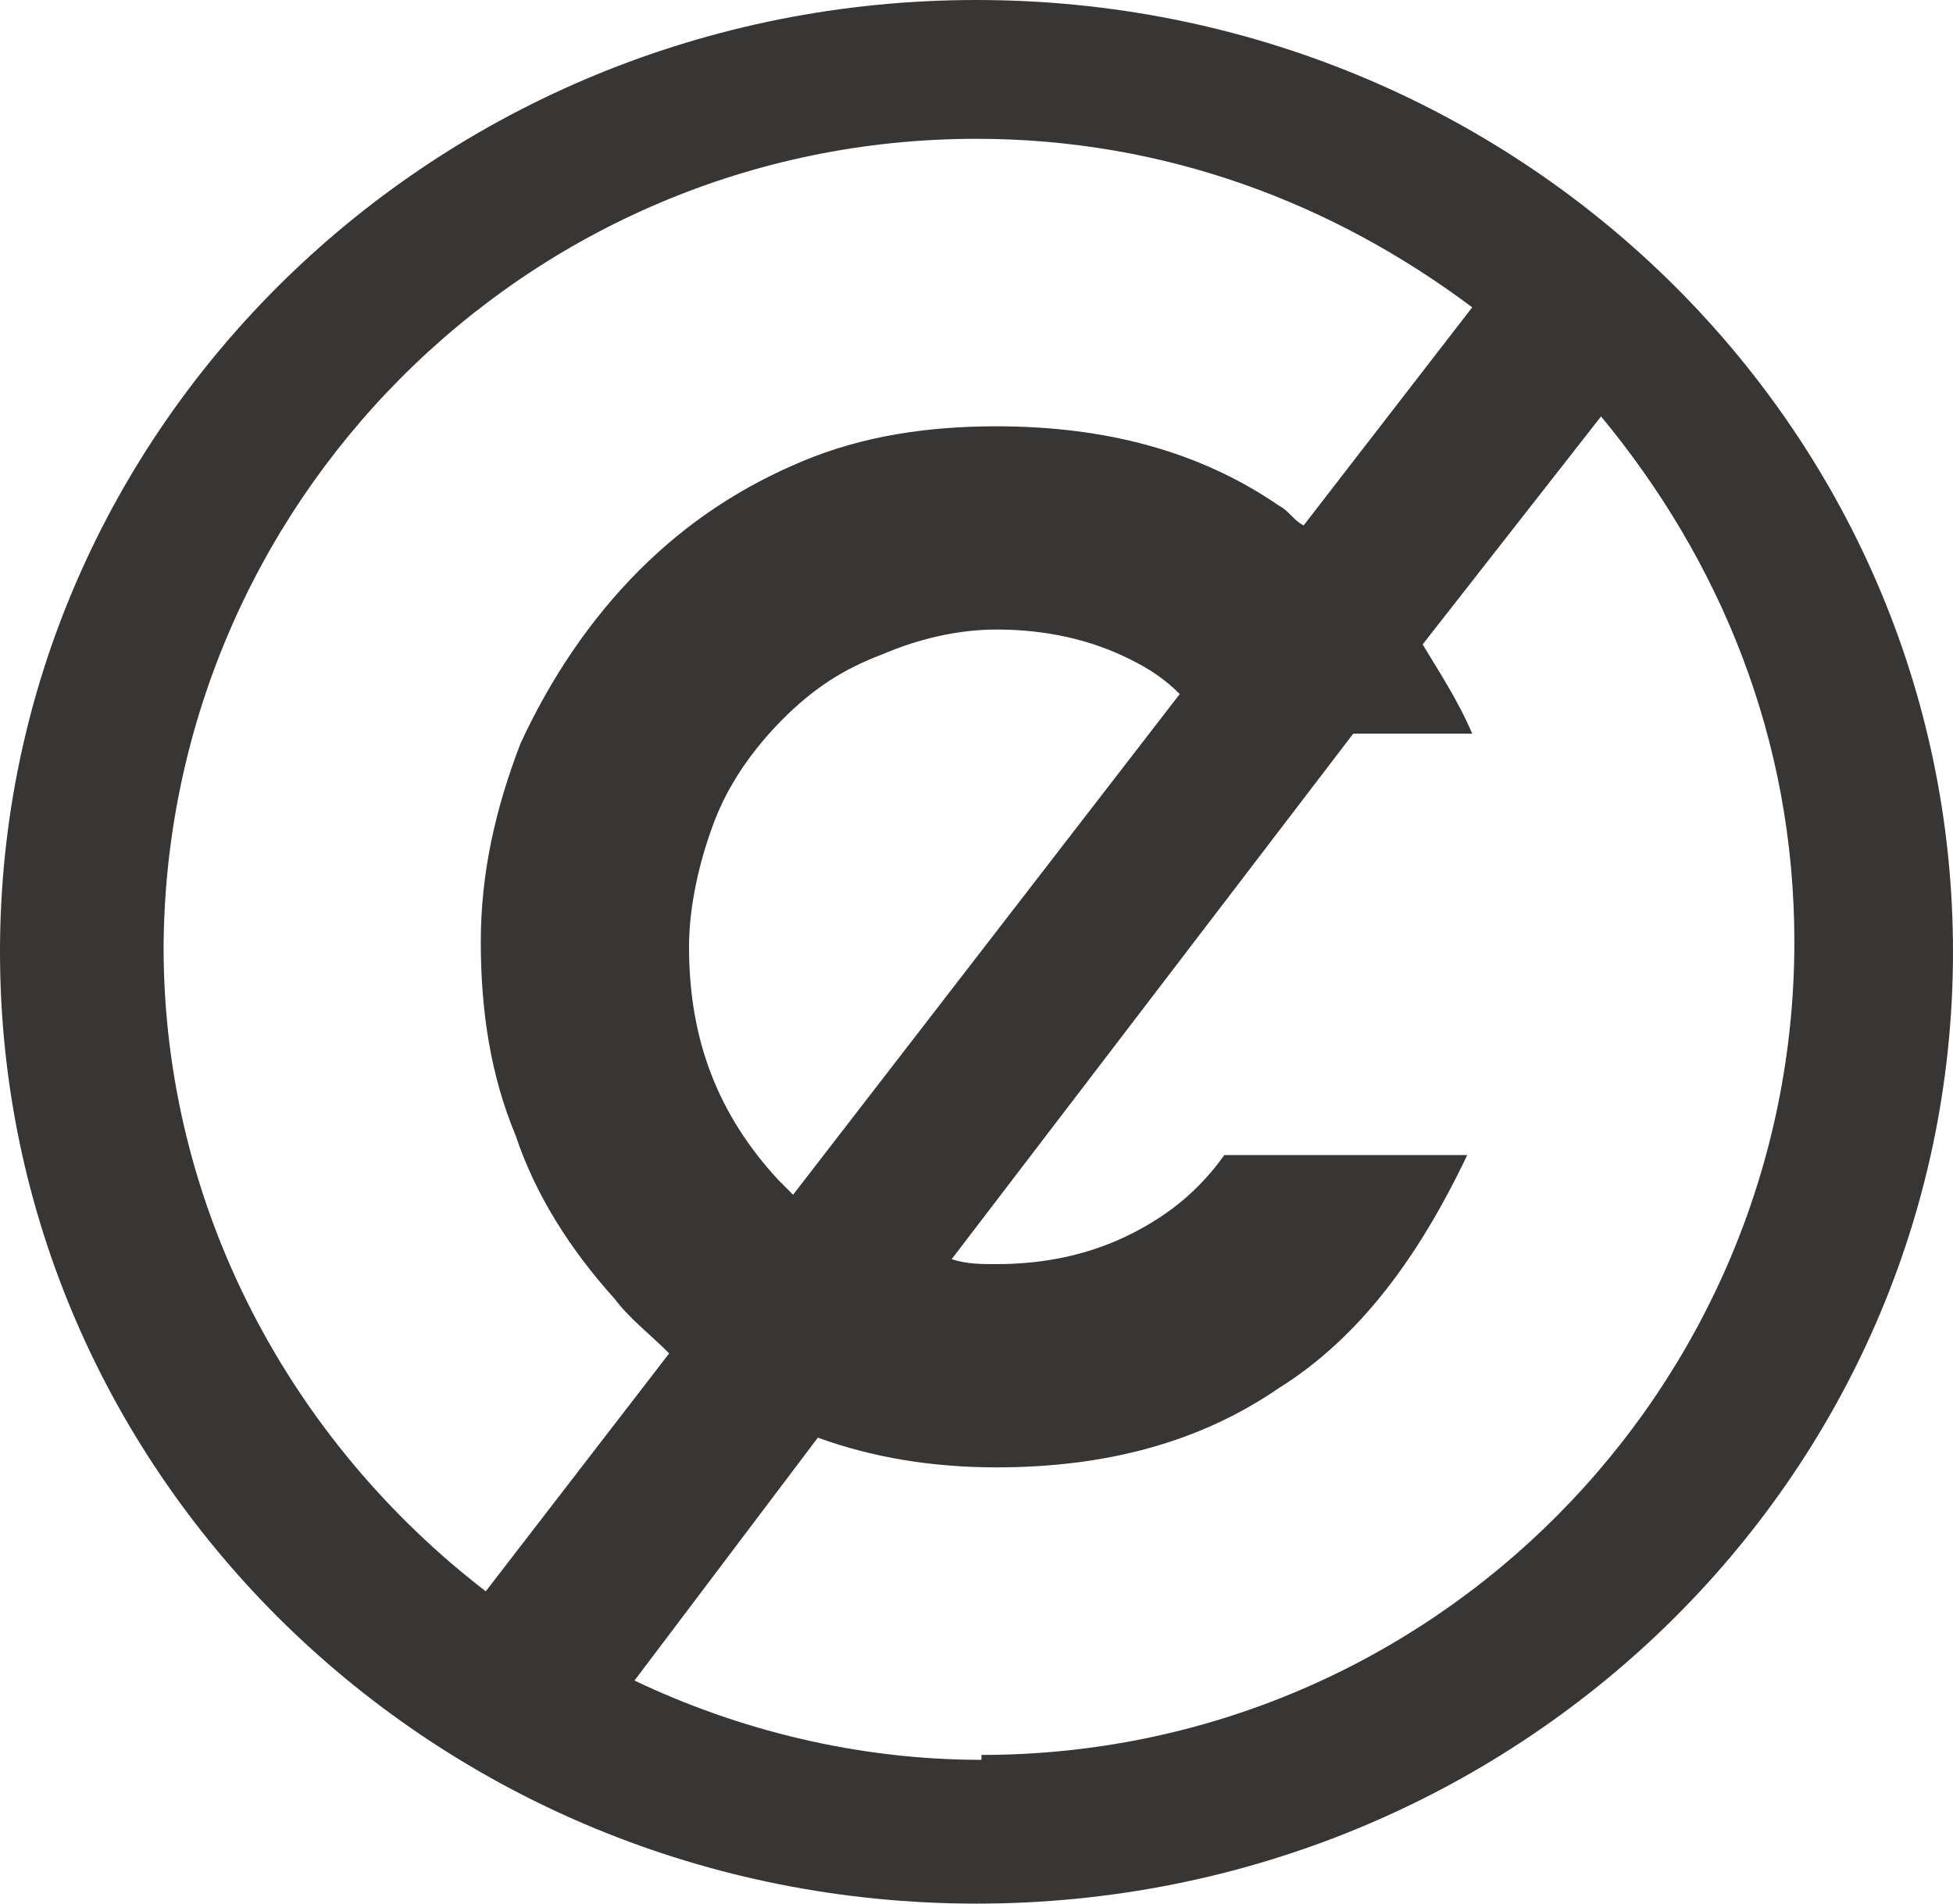 <?xml version="1.0" encoding="utf-8"?>
<!-- Generator: Adobe Illustrator 16.0.3, SVG Export Plug-In . SVG Version: 6.00 Build 0)  -->
<!DOCTYPE svg PUBLIC "-//W3C//DTD SVG 1.1//EN" "http://www.w3.org/Graphics/SVG/1.1/DTD/svg11.dtd">
<svg version="1.1" id="Warstwa_1" xmlns="http://www.w3.org/2000/svg" xmlns:xlink="http://www.w3.org/1999/xlink" x="0px" y="0px"
	 width="596.852px" height="581.696px" viewBox="0 0 596.852 581.696" enable-background="new 0 0 596.852 581.696"
	 xml:space="preserve">
<path fill="#383535" d="M299.943,537.761c-37.876,0-74.229-9.084-106.04-24.229l56.04-74.228
	c16.666,6.062,34.854,9.083,54.541,9.083c33.331,0,62.104-7.563,86.353-24.229c24.229-15.146,42.415-39.395,57.562-71.207H374.17
	c-7.583,10.604-16.668,18.187-28.791,24.249c-12.126,6.042-25.749,9.084-40.896,9.084c-4.541,0-9.083,0-13.645-1.521l122.725-160.58
	h36.355c-4.543-10.604-10.626-19.687-15.146-27.27l54.521-69.666c36.353,43.916,59.08,98.456,59.08,160.559
	c0,136.352-110.58,248.453-248.43,248.453V537.761z M237.83,360.534c-18.178-19.708-27.26-42.416-27.26-71.206
	c0-12.126,3.021-25.75,7.561-37.875c4.552-12.104,12.125-22.708,21.208-31.813c9.092-9.083,18.188-15.145,30.301-19.687
	c10.595-4.542,22.72-7.583,34.844-7.583c15.146,0,28.77,3.042,40.896,9.105c6.062,3.021,10.604,6.042,15.166,10.604L242.379,365.076
	C240.86,363.555,239.339,362.033,237.83,360.534z M49.989,290.848c0-136.352,110.58-248.433,248.432-248.433
	c57.561,0,109.061,19.688,151.498,51.499l-51.521,66.646c-3.019-1.501-4.54-4.542-7.562-6.063
	c-24.249-16.646-53.021-24.229-86.353-24.229c-21.208,0-40.896,3.021-59.083,10.604c-18.175,7.583-34.831,18.186-49.988,33.333
	c-15.147,15.145-27.26,33.313-36.353,53.019c-7.573,19.687-12.125,39.375-12.125,60.583c0,21.208,3.033,40.916,10.616,59.082
	c6.052,18.188,16.654,34.854,30.289,49.999c4.542,6.063,10.604,10.604,16.668,16.666l-56.052,72.707
	c-59.083-45.437-98.466-116.645-98.466-196.933V290.848z M298.421,0C133.299,0,0,130.268,0,290.848
	c0,160.58,133.299,290.848,298.421,290.848c165.121,0,298.43-130.269,298.43-290.848C596.852,130.268,463.542,0,298.421,0z"/>
</svg>
